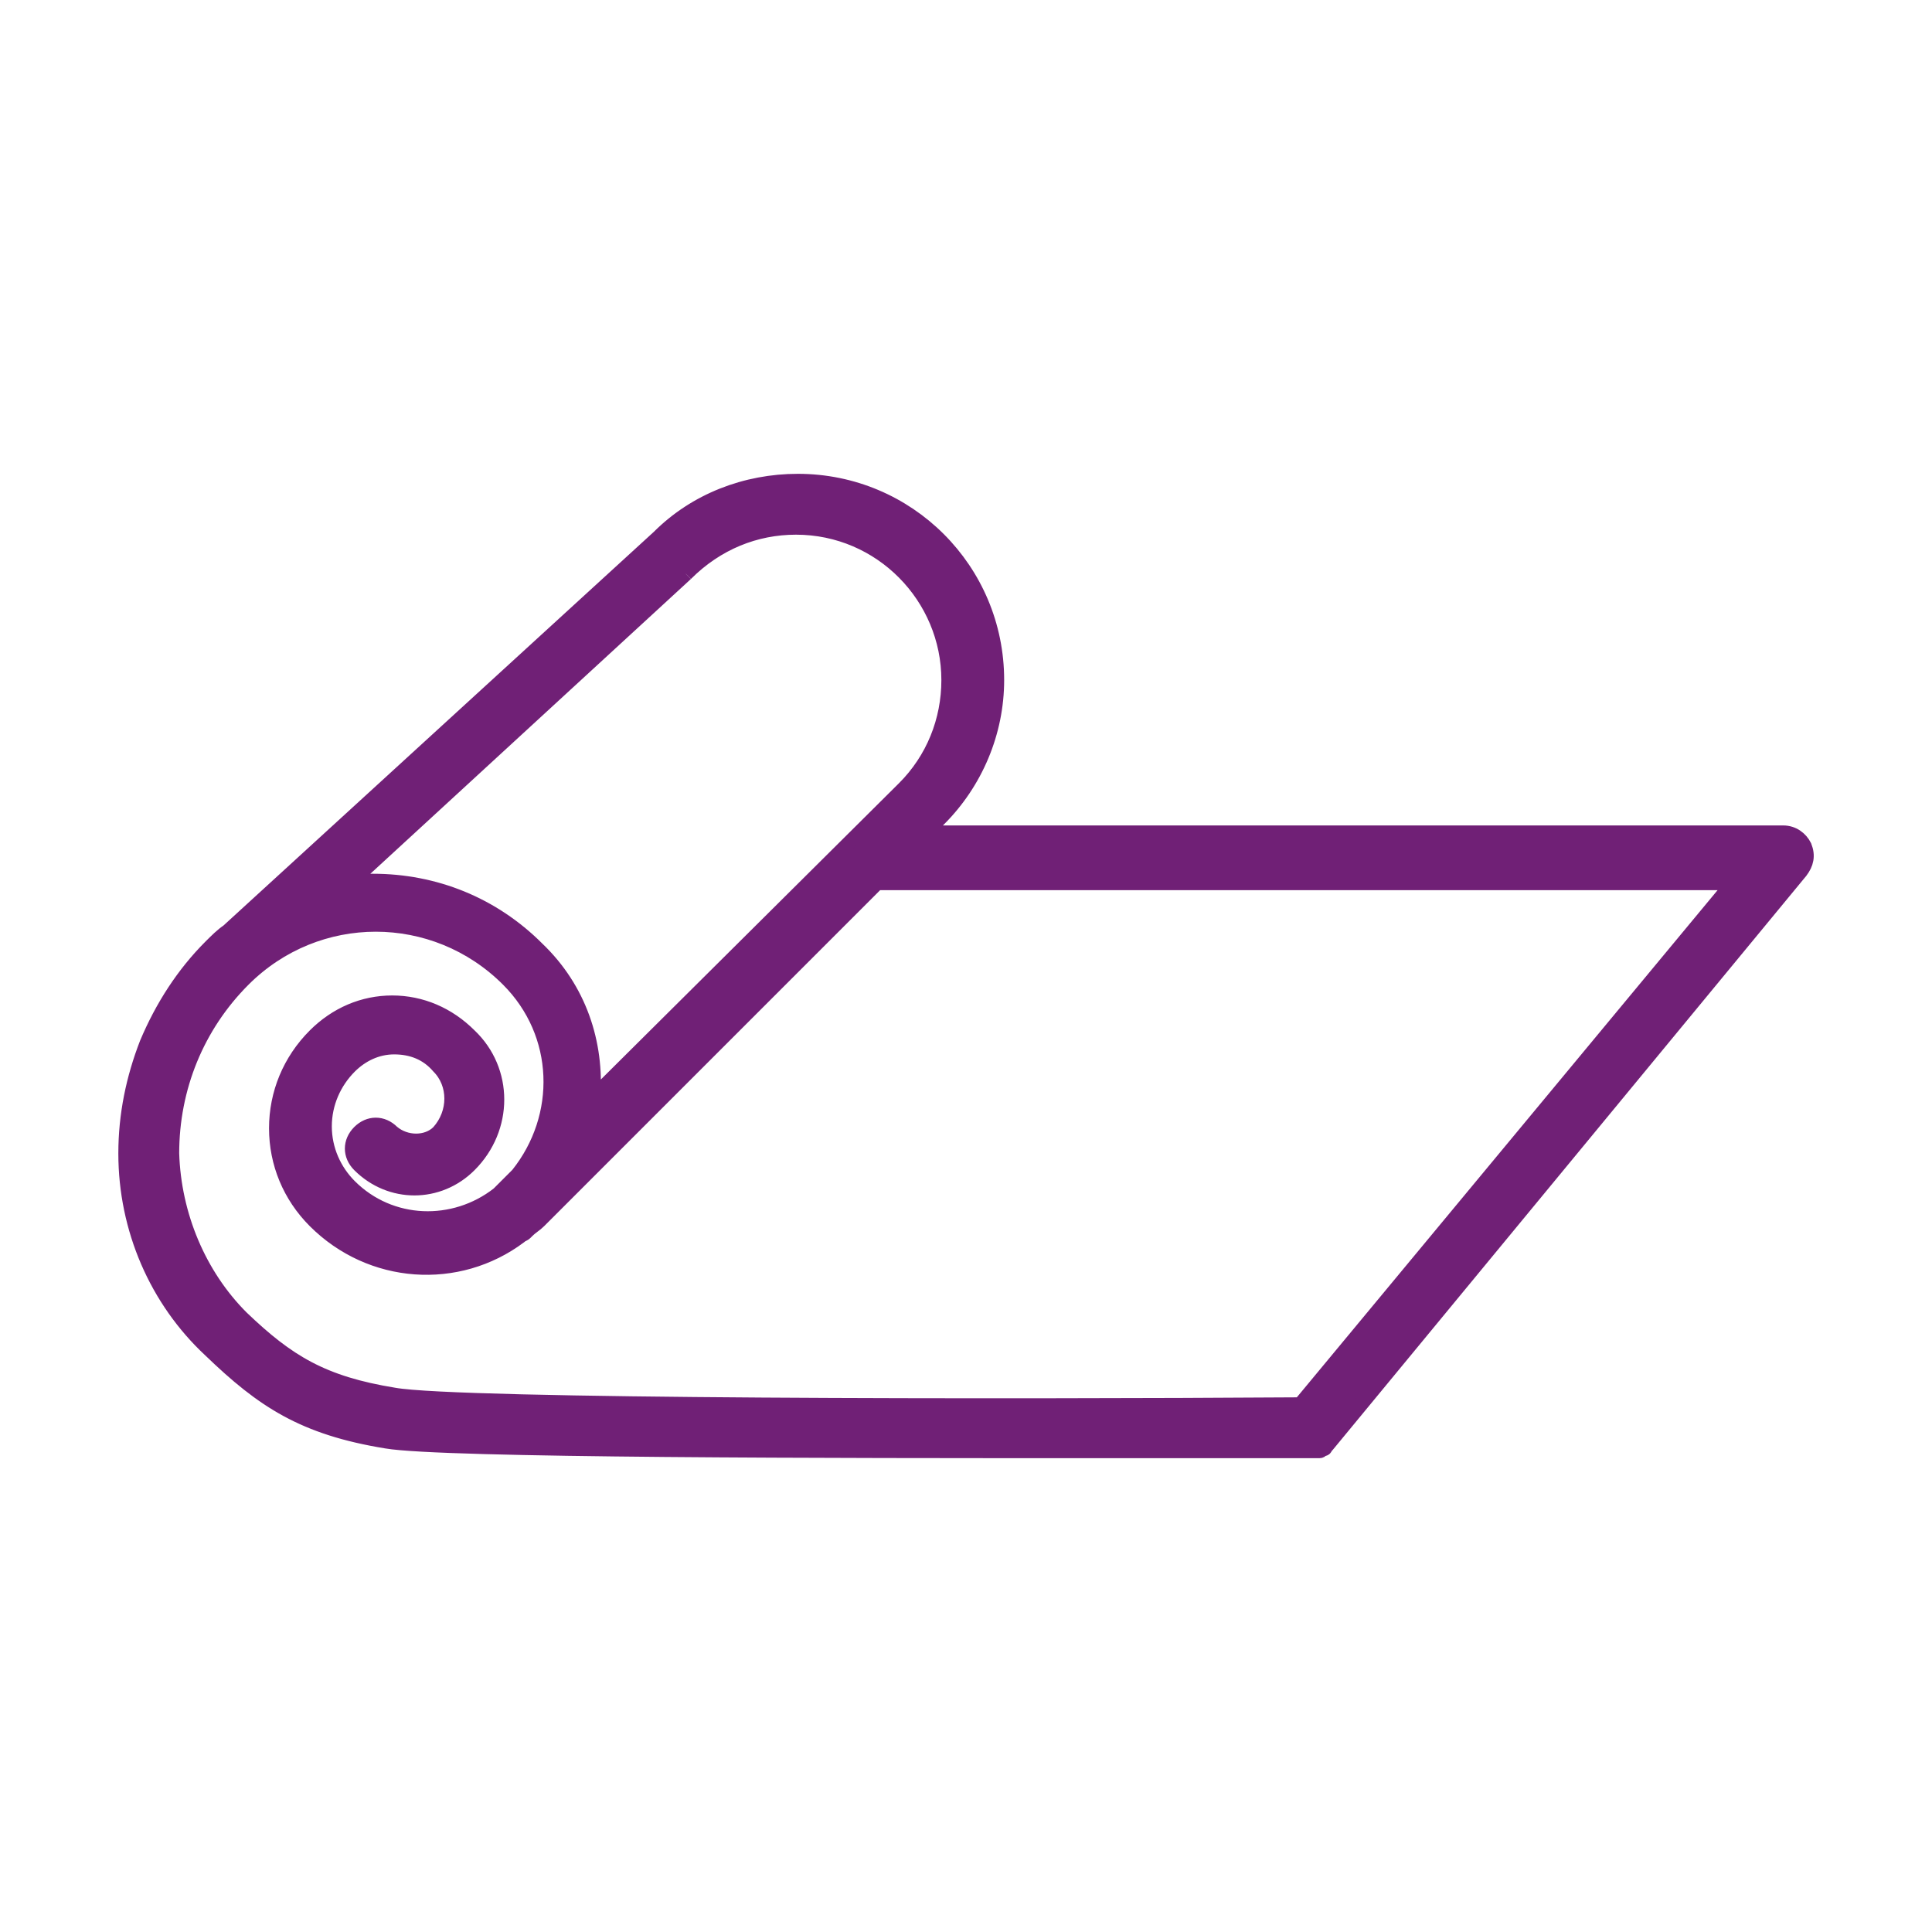 <?xml version="1.0" encoding="UTF-8"?> <svg xmlns="http://www.w3.org/2000/svg" xmlns:xlink="http://www.w3.org/1999/xlink" version="1.1" id="Layer_1" x="0px" y="0px" viewBox="0 0 100 100" style="enable-background:new 0 0 100 100;" xml:space="preserve"> <style type="text/css"> .st0{fill:#702076;stroke:#702076;stroke-width:0.75;stroke-miterlimit:10;} </style> <path class="st0" d="M93.2,45.1c0.3-0.4,0.4-0.8,0.2-1.3c-0.2-0.4-0.6-0.7-1.1-0.7H47.9l0.7-0.7c0,0,0,0,0,0c0,0,0,0,0,0 c1.9-1.9,3-4.5,3-7.2c0-5.7-4.6-10.3-10.3-10.3c-2.7,0-5.3,1-7.2,2.9L11.8,48.2c-0.3,0.2-0.6,0.5-0.9,0.8c-1.4,1.4-2.5,3.1-3.3,5 c-0.7,1.8-1.1,3.7-1.1,5.7c0,3.9,1.6,7.6,4.4,10.2c2.7,2.6,4.8,4,9.1,4.7c2.9,0.5,23.4,0.5,36.6,0.5c6.1,0,10.6,0,11.2,0 c0,0,0,0,0,0c0,0,0,0,0,0c0,0,0,0,0,0c0,0,0,0,0,0c0,0,0.1,0,0.1,0c0,0,0,0,0,0c0,0,0.1,0,0.1,0c0,0,0,0,0,0c0,0,0.1,0,0.1,0 c0,0,0,0,0,0c0,0,0.1,0,0.1,0c0,0,0,0,0,0c0,0,0.1,0,0.1,0c0,0,0,0,0,0c0.1,0,0.1-0.1,0.2-0.1c0,0,0,0,0,0c0,0,0.1,0,0.1-0.1 c0,0,0,0,0,0c0,0,0,0,0.1-0.1l0,0c0,0,0,0,0,0L93.2,45.1z M35.5,29.7C35.6,29.6,35.6,29.6,35.5,29.7c1.6-1.6,3.6-2.4,5.7-2.4 c4.4,0,7.9,3.6,7.9,7.9c0,2.1-0.8,4.1-2.3,5.6l-16.1,16c0.2-2.8-0.7-5.6-2.9-7.7c-2.3-2.3-5.3-3.5-8.5-3.5c-0.4,0-0.8,0-1.2,0.1 L35.5,29.7z M20.4,72.2c-3.7-0.6-5.5-1.7-7.9-4C10.3,66,9,62.9,8.9,59.7c0-3.4,1.3-6.6,3.7-9c3.8-3.8,9.9-3.8,13.7,0 c2.8,2.8,2.9,7.1,0.5,10.1l-1,1c-2.3,1.8-5.6,1.7-7.7-0.4c-0.8-0.8-1.3-1.9-1.3-3.1c0-1.2,0.5-2.3,1.3-3.1c0.6-0.6,1.4-1,2.3-1 c0.9,0,1.7,0.3,2.3,1c0.9,0.9,0.9,2.4,0,3.4c-0.6,0.6-1.7,0.6-2.4,0c-0.5-0.5-1.2-0.5-1.7,0c-0.5,0.5-0.5,1.2,0,1.7 c1.6,1.6,4.1,1.6,5.7,0c1.9-1.9,1.9-4.9,0-6.7c-1.1-1.1-2.5-1.7-4-1.7c-1.5,0-2.9,0.6-4,1.7c-1.3,1.3-2,3-2,4.8s0.7,3.5,2,4.8 c2.9,2.9,7.4,3.2,10.6,0.8c0.1-0.1,0.2-0.1,0.3-0.2l0.1-0.1c0.2-0.2,0.4-0.3,0.6-0.5c0.2-0.2,0.4-0.4,0.6-0.6l16.9-16.9 c0,0,0.1,0,0.1,0h44.2L67.3,72.7C52.2,72.8,23.7,72.8,20.4,72.2z"></path> </svg> 